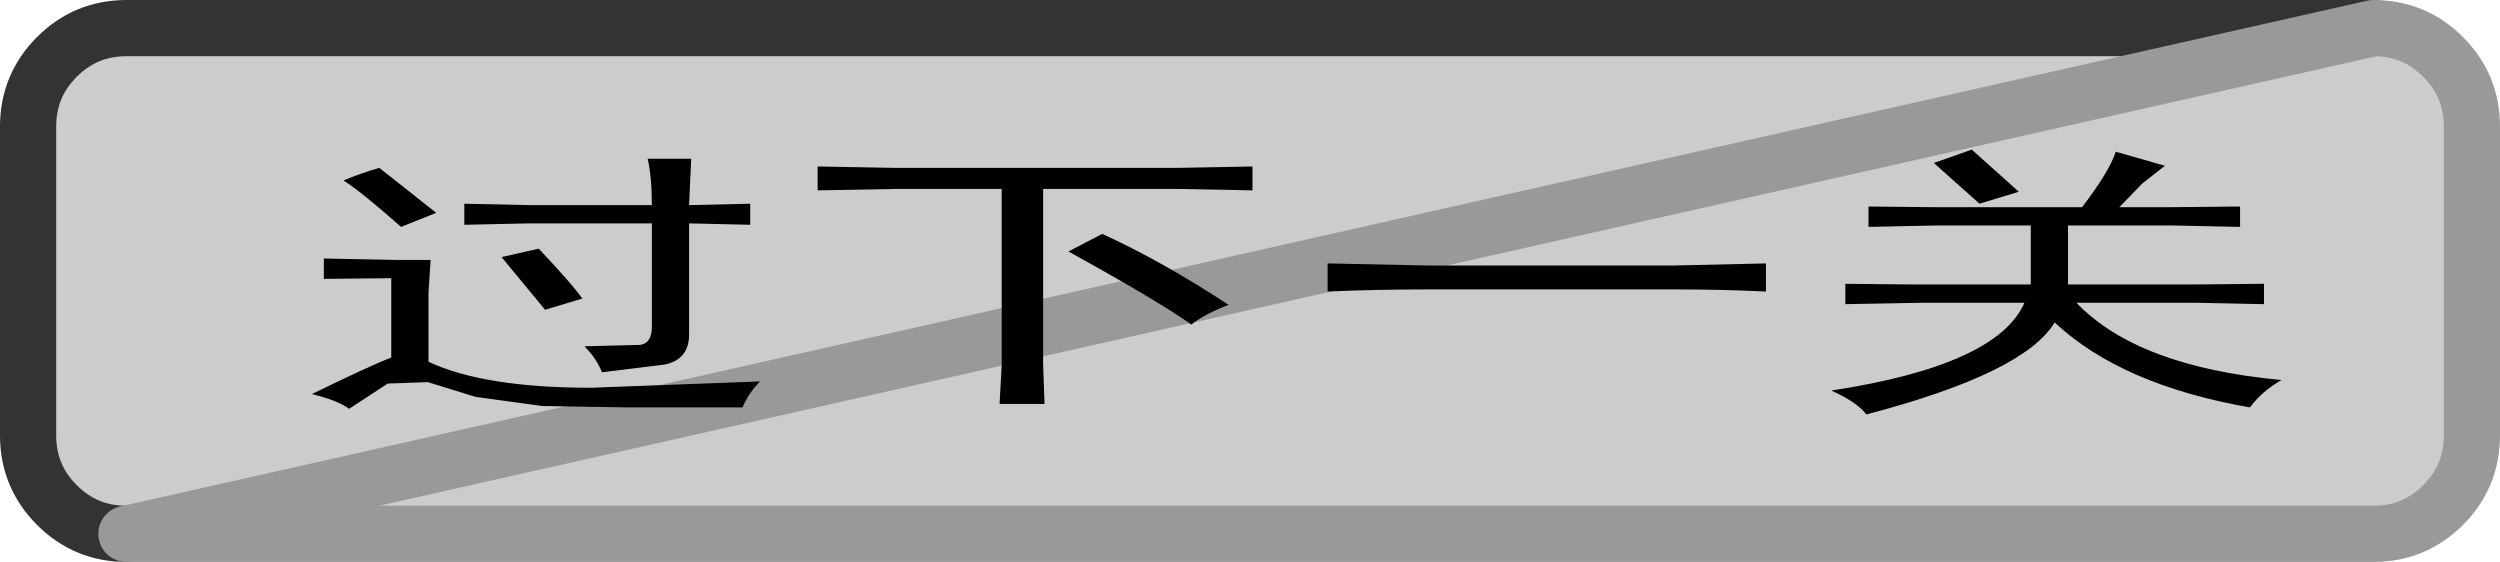 <?xml version="1.0" encoding="UTF-8" standalone="no"?>
<svg xmlns:xlink="http://www.w3.org/1999/xlink" height="40.0px" width="177.95px" xmlns="http://www.w3.org/2000/svg">
  <g transform="matrix(1.0, 0.0, 0.0, 1.0, 123.95, -18.0)">
    <path d="M45.0 20.0 Q47.9 20.0 49.95 22.05 52.0 24.1 52.0 27.0 L52.0 49.0 Q52.0 51.9 49.95 53.95 47.9 56.0 45.0 56.0 L-114.95 56.0 Q-117.85 56.0 -119.9 53.95 -121.95 51.9 -121.95 49.0 L-121.95 27.0 Q-121.95 24.1 -119.9 22.05 -117.85 20.0 -114.95 20.0 L45.0 20.0" fill="#cccccc" fill-rule="evenodd" stroke="none"/>
    <path d="M45.0 20.0 L-114.95 20.0 Q-117.85 20.0 -119.9 22.05 -121.95 24.1 -121.95 27.0 L-121.95 49.0 Q-121.95 51.9 -119.9 53.95 -117.85 56.0 -114.95 56.0" fill="none" stroke="#333333" stroke-linecap="round" stroke-linejoin="round" stroke-width="4.0"/>
    <path d="M-114.95 56.0 L45.0 56.0 Q47.9 56.0 49.95 53.95 52.0 51.9 52.0 49.0 L52.0 27.0 Q52.0 24.1 49.95 22.05 47.9 20.0 45.0 20.0 Z" fill="none" stroke="#999999" stroke-linecap="round" stroke-linejoin="round" stroke-width="4.0"/>
    <path d="M-95.4 34.15 Q-98.35 31.55 -99.5 30.85 -98.35 30.35 -96.95 29.95 L-92.9 33.15 -95.4 34.15 M-88.25 36.3 L-85.6 35.7 Q-83.2 38.25 -82.5 39.25 L-85.15 40.05 -88.25 36.3 M-71.1 47.0 L-79.2 47.0 -85.35 46.9 -90.1 46.25 -93.5 45.2 -96.35 45.3 -99.1 47.1 Q-99.9 46.5 -101.75 46.05 -97.55 44.0 -96.1 43.45 L-96.1 37.8 -100.9 37.85 -100.9 36.4 -95.85 36.5 -93.3 36.5 -93.45 38.85 -93.45 43.75 Q-89.5 45.6 -81.9 45.6 L-69.85 45.15 Q-70.65 45.95 -71.1 47.0 M-70.55 32.5 L-70.55 34.0 -74.9 33.9 -74.9 41.8 Q-74.9 43.6 -76.65 43.95 L-81.1 44.5 Q-81.5 43.5 -82.35 42.65 L-78.4 42.55 Q-77.55 42.45 -77.55 41.25 L-77.55 33.9 -86.3 33.9 -90.9 34.0 -90.9 32.5 -86.3 32.6 -77.55 32.6 Q-77.55 30.6 -77.85 29.3 L-74.75 29.3 -74.9 32.6 -70.55 32.5 M-34.8 31.55 L-40.0 31.45 -49.7 31.45 -49.7 44.0 -49.6 46.75 -52.8 46.75 -52.65 44.0 -52.65 31.45 -60.25 31.45 -65.75 31.55 -65.75 29.85 -60.25 29.95 -40.15 29.95 -34.8 29.85 -34.8 31.55 M-36.5 39.7 Q-38.2 40.35 -39.15 41.1 -41.55 39.4 -47.9 35.9 L-45.5 34.65 Q-41.3 36.55 -36.5 39.7 M1.75 36.75 L1.75 38.75 Q-1.5 38.6 -4.7 38.6 L-22.3 38.6 Q-25.95 38.6 -29.45 38.75 L-29.45 36.75 -22.3 36.9 -4.85 36.9 1.75 36.75 M9.05 34.15 L9.05 32.7 14.0 32.75 24.25 32.75 Q26.2 30.2 26.65 28.8 L30.15 29.8 28.55 31.05 26.9 32.75 30.3 32.75 35.5 32.7 35.5 34.15 30.7 34.05 23.25 34.05 23.25 38.25 32.15 38.25 37.2 38.2 37.2 39.65 32.4 39.55 23.85 39.55 Q28.2 44.1 38.45 45.05 37.05 45.85 36.2 47.0 27.05 45.4 22.3 40.95 20.15 44.55 8.9 47.5 8.2 46.6 6.4 45.8 18.2 44.0 20.15 39.55 L12.85 39.55 7.4 39.65 7.4 38.2 12.3 38.25 20.6 38.25 20.6 34.05 13.85 34.05 9.05 34.15 M16.95 32.5 L13.7 29.6 16.4 28.65 19.75 31.65 16.95 32.5" fill="#000000" fill-rule="evenodd" stroke="none"/>
  </g>
</svg>
